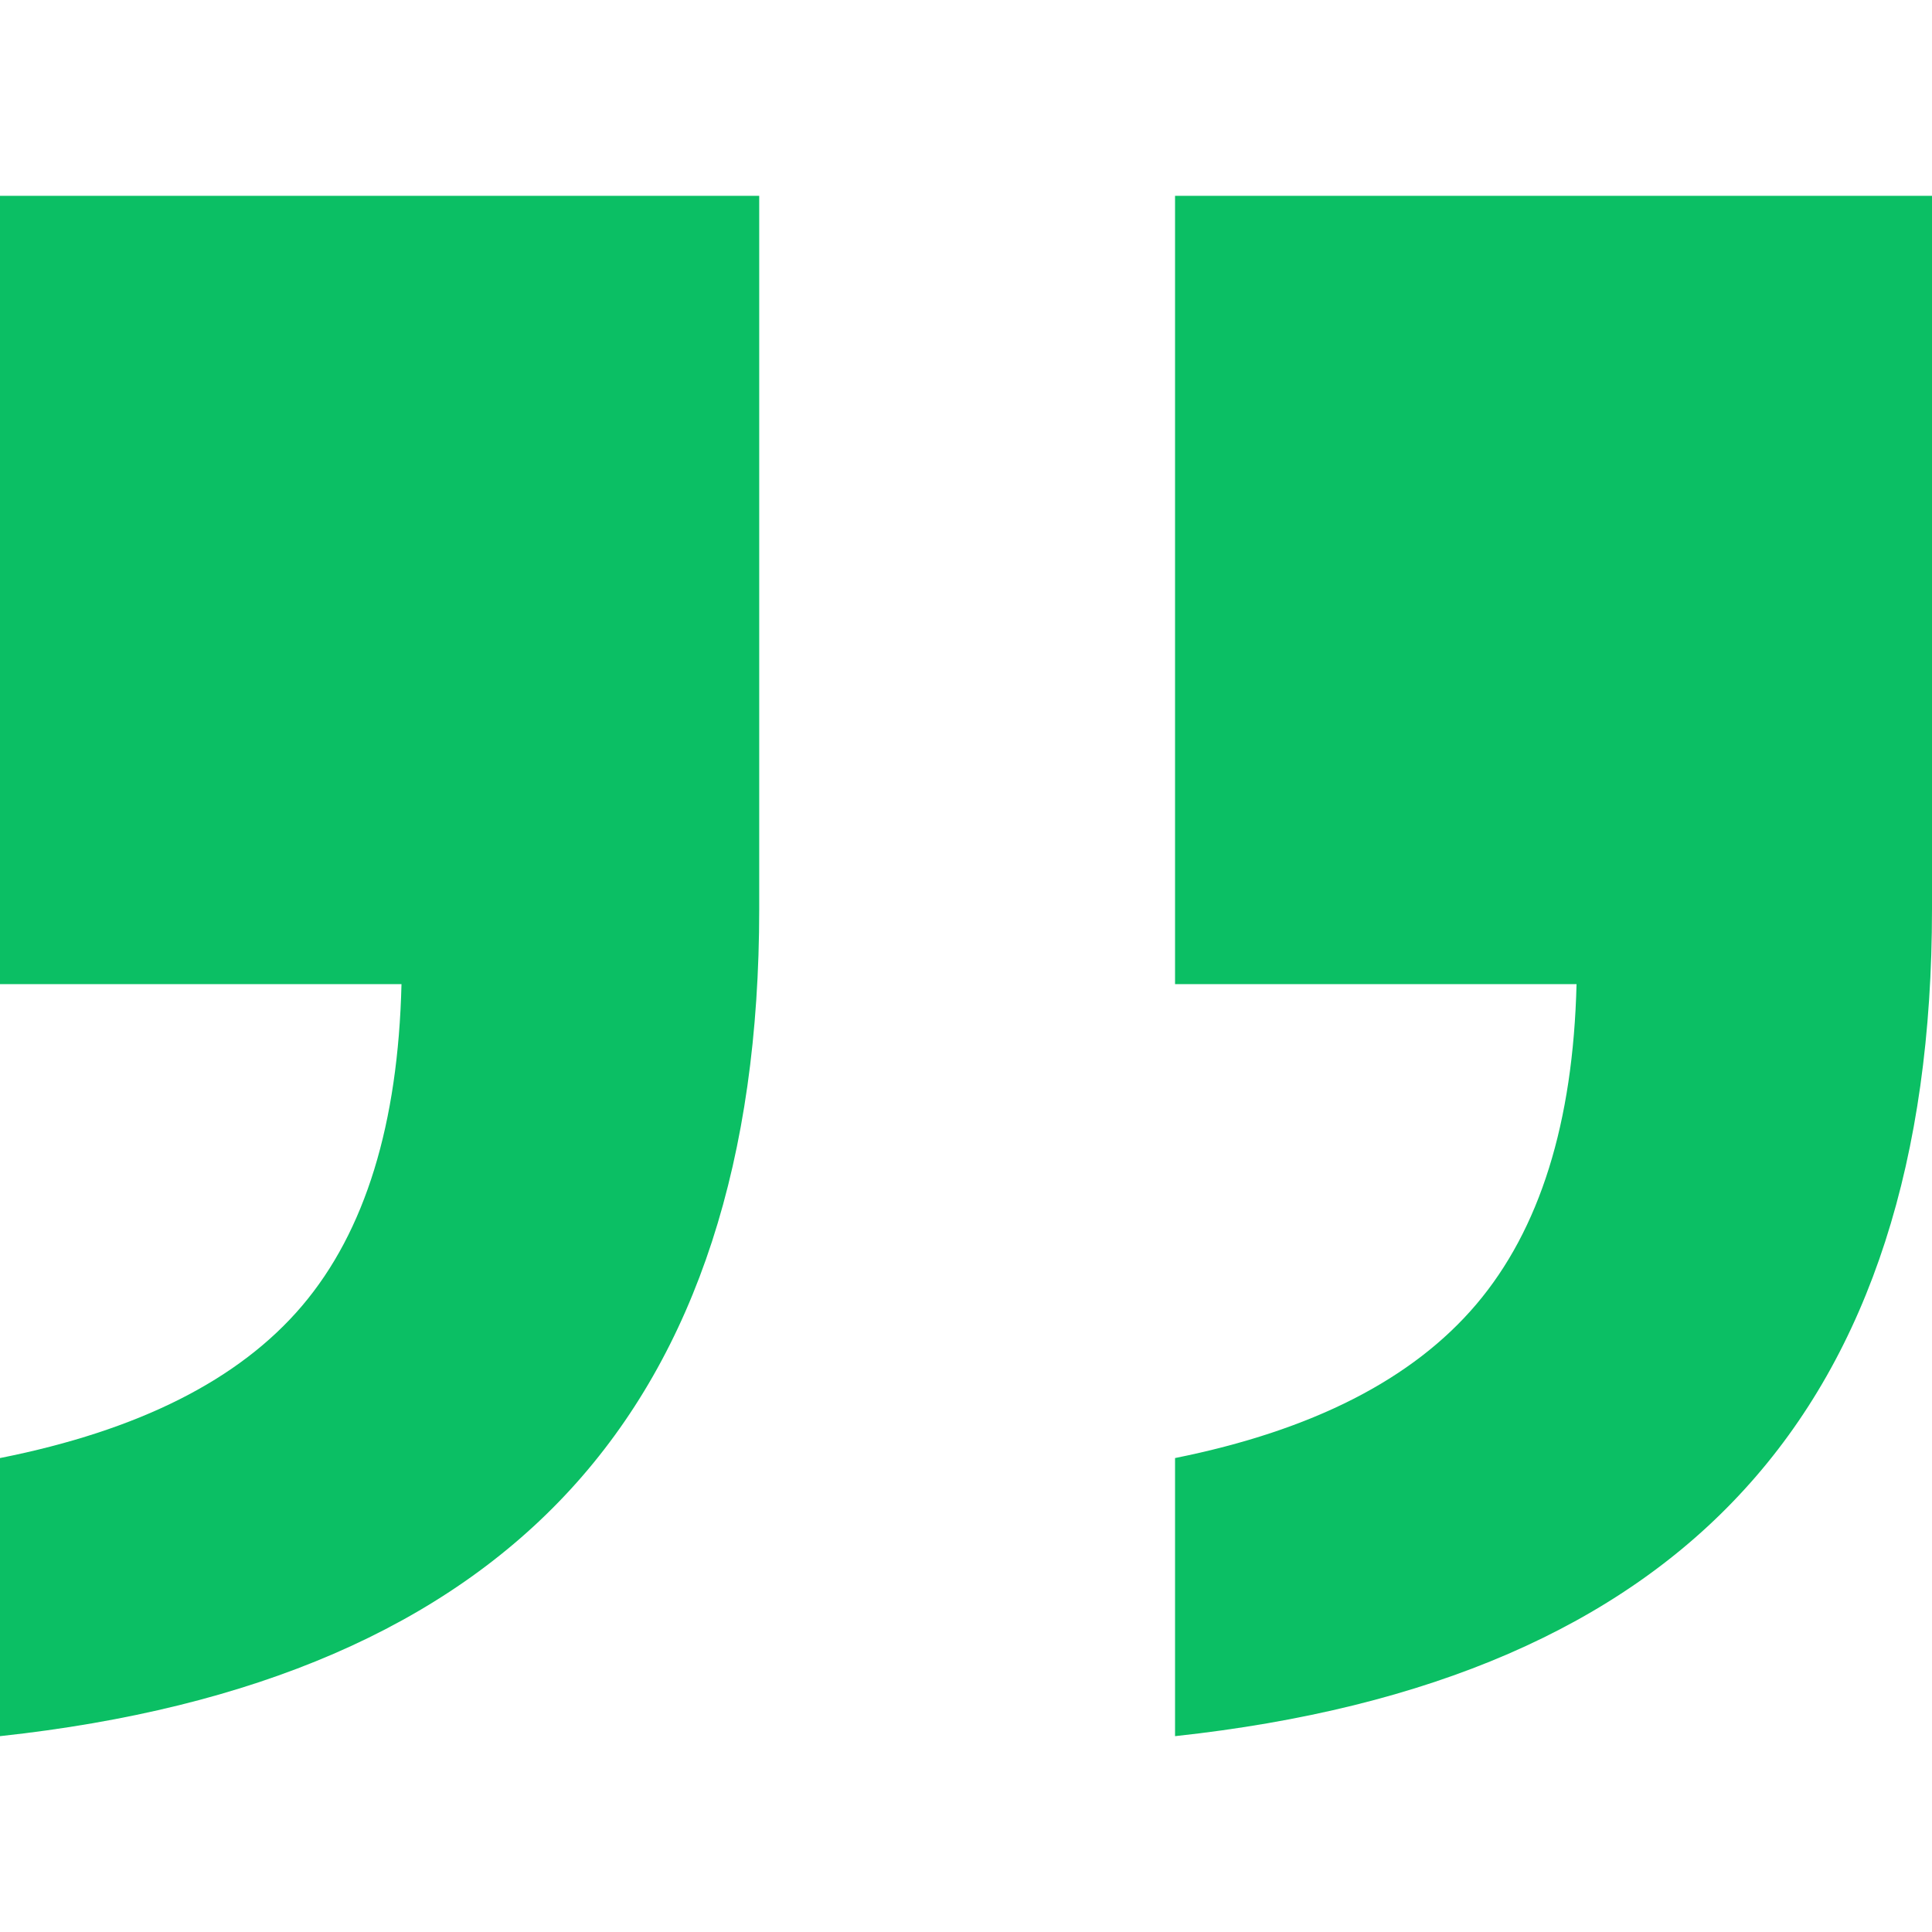 <?xml version="1.0" encoding="utf-8"?>
<!-- Generator: Adobe Illustrator 24.3.0, SVG Export Plug-In . SVG Version: 6.00 Build 0)  -->
<svg version="1.1" id="Layer_1" xmlns="http://www.w3.org/2000/svg" xmlns:xlink="http://www.w3.org/1999/xlink" x="0px" y="0px"
	 viewBox="0 0 512 512" style="enable-background:new 0 0 512 512;" xml:space="preserve">
<style type="text/css">
	.quote-css-1{fill:#0bbf64;}
</style>
<g>
	<path class="quote-css-1" d="M311.4,51.9H512v189c0,66.2-16.5,117.5-49.7,153.8c-33.1,36.3-83.4,58.1-150.9,65.4v-73.7
		c36.3-7.3,62.9-20.8,79.8-40.7c16.9-19.9,25.7-48.2,26.6-84.9H311.4V51.9z M0,51.9h201.2v189c0,66.2-16.7,117.5-50,153.8
		S67.5,452.8,0,460.1v-73.7c36.7-7.3,63.4-20.7,80.1-40.4c16.7-19.7,25.4-48.1,26.3-85.2H0V51.9z"/>
</g>
</svg>
